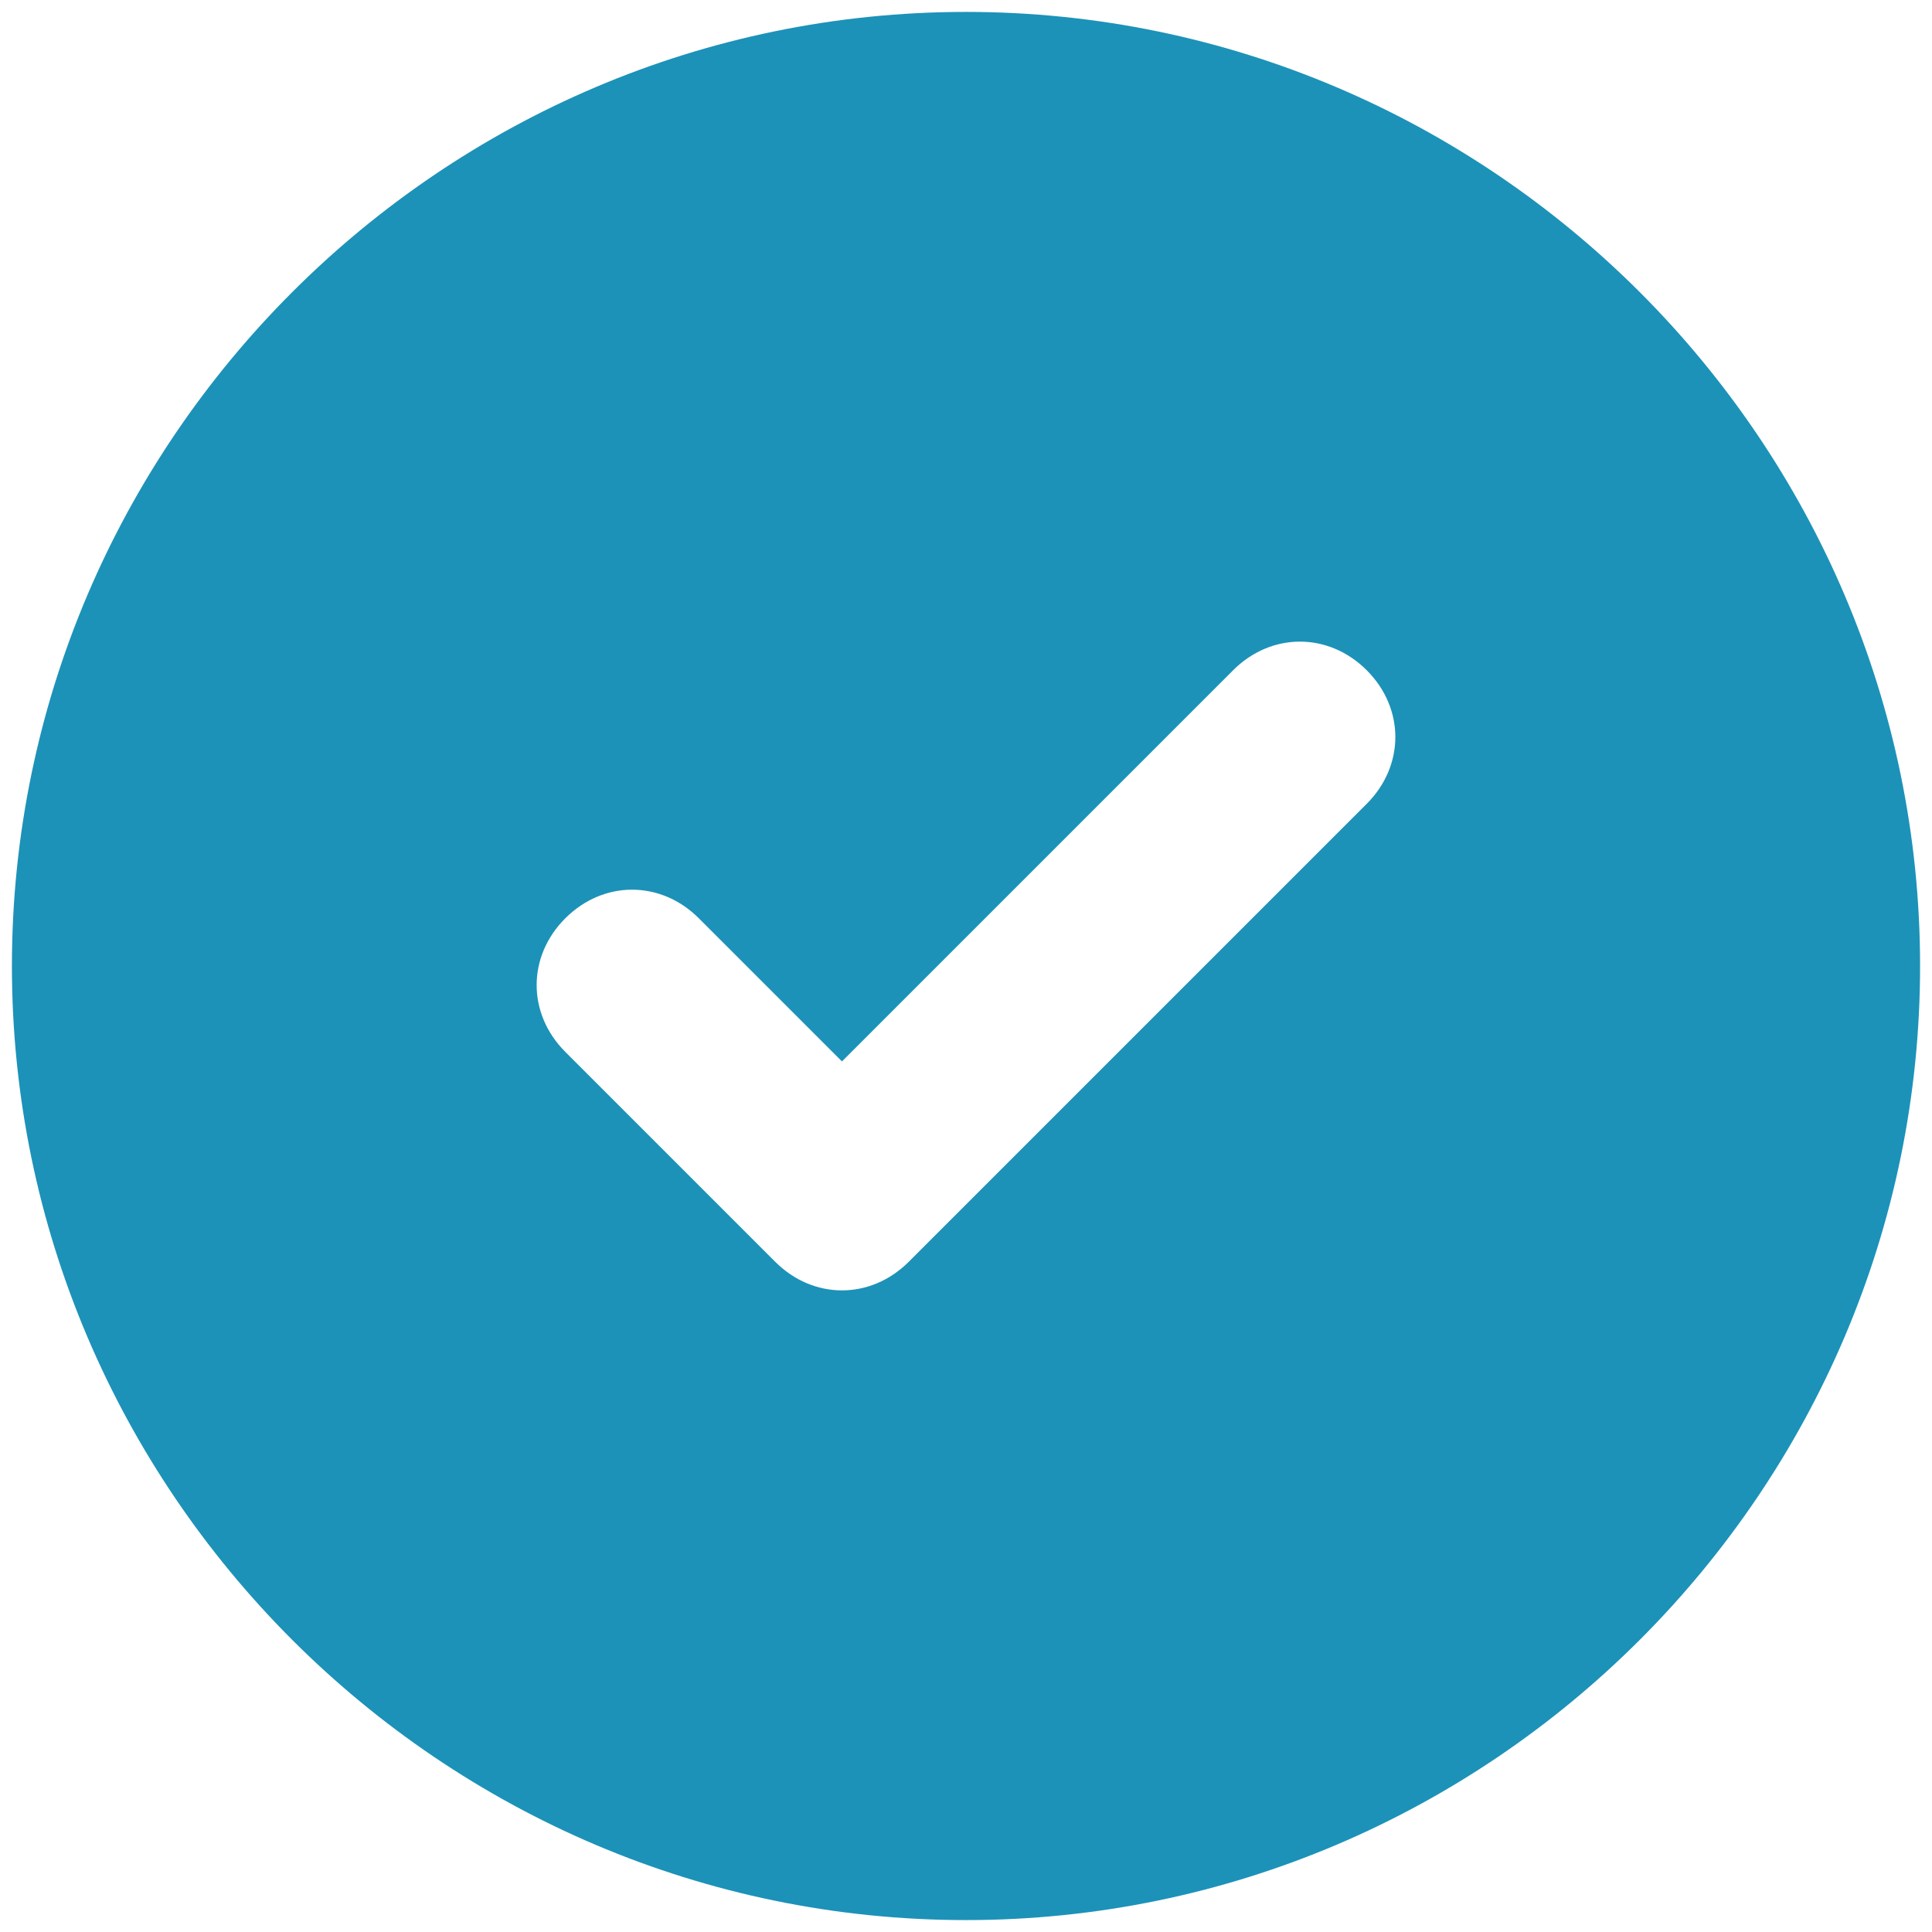 <svg width="54" height="54" viewBox="0 0 54 54" fill="none" xmlns="http://www.w3.org/2000/svg">
<path d="M27 0.333C12.333 0.333 0.333 12.333 0.333 27C0.333 41.667 12.333 53.667 27 53.667C41.667 53.667 53.667 41.667 53.667 27C53.667 12.333 41.667 0.333 27 0.333ZM38.2 22.467L25.4 35.267C24.333 36.333 22.733 36.333 21.667 35.267L15.8 29.4C14.733 28.333 14.733 26.733 15.8 25.667C16.867 24.6 18.467 24.6 19.533 25.667L23.533 29.667L34.467 18.733C35.533 17.667 37.133 17.667 38.2 18.733C39.267 19.8 39.267 21.4 38.2 22.467Z" fill="#1C92B8"/>
</svg>
